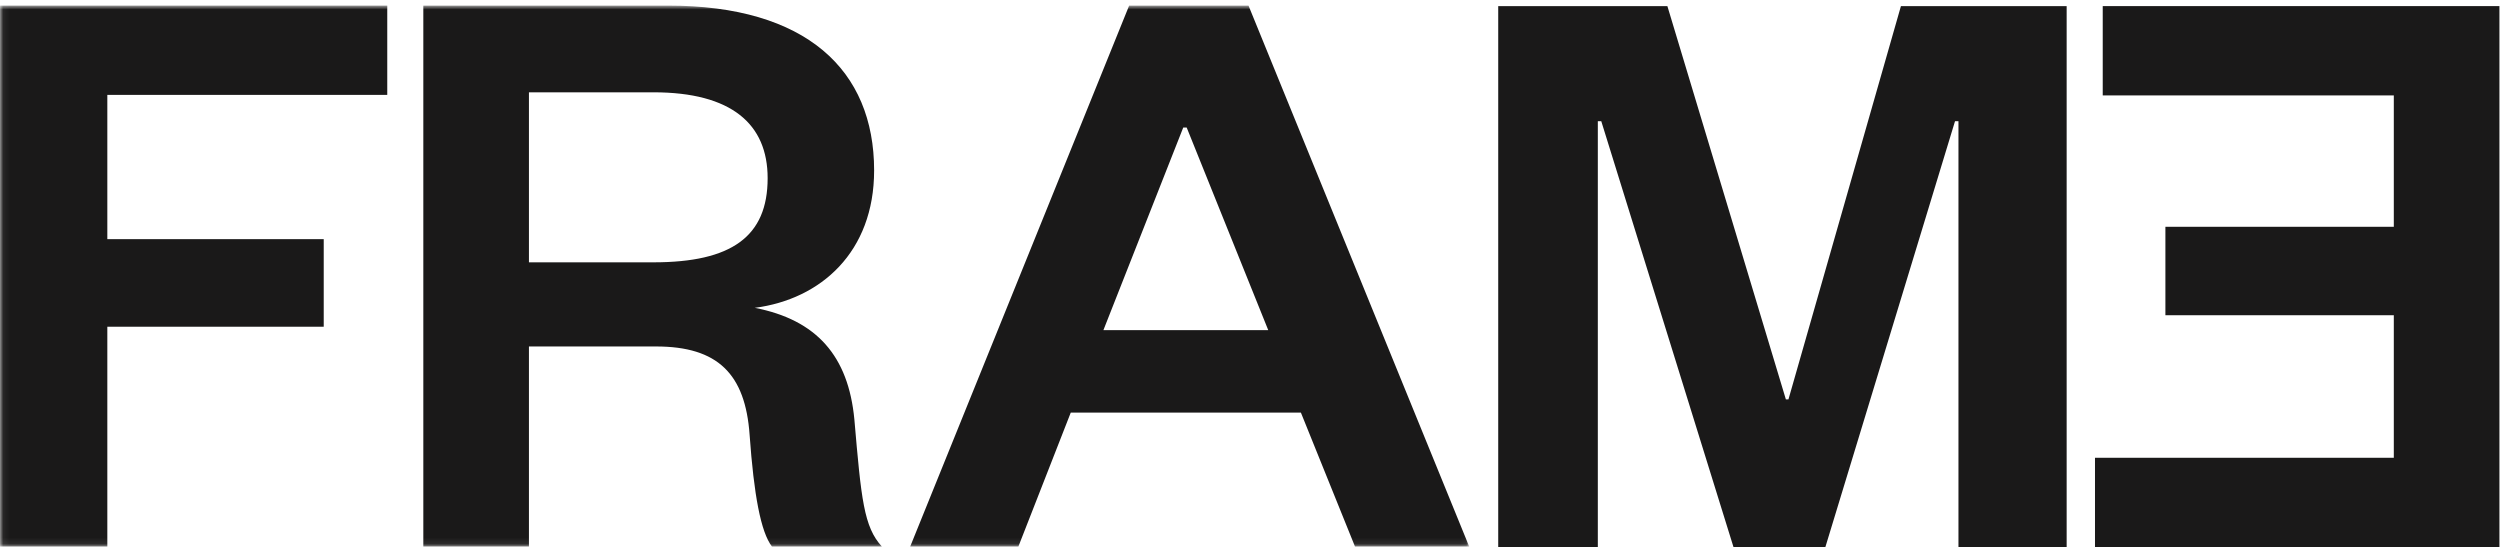 <?xml version="1.0" encoding="UTF-8"?> <svg xmlns="http://www.w3.org/2000/svg" xmlns:xlink="http://www.w3.org/1999/xlink" viewBox="0 0 393 86" version="1.1"><defs><polygon id="path-1" points="0.06 0.878 230.956 0.878 230.956 85.917 0.06 85.917"></polygon></defs><g id="FRAMElogo2019_black" stroke="none" stroke-width="1" fill="none" fill-rule="evenodd"><g id="Group-5"><mask id="mask-2" fill="white"><use xlink:href="#path-1"></use></mask><g id="Clip-2"></g><polyline id="Fill-1" fill="#1A1919" mask="url(#mask-2)" points="0 85.917 0 0.877 60.877 0.877 60.877 14.916 16.872 14.916 16.872 37.594 50.889 37.594 50.889 51.361 16.872 51.361 16.872 85.917 0 85.917"></polyline><path d="M102.721,41.238 C115.005,41.238 120.674,37.188 120.674,28.01 C120.674,19.505 115.005,14.511 102.721,14.511 L83.149,14.511 L83.149,41.238 L102.721,41.238 Z M121.349,85.917 C119.595,83.622 118.515,77.818 117.839,68.369 C117.164,58.785 112.845,54.465 103.127,54.465 L83.149,54.465 L83.149,85.917 L66.546,85.917 L66.546,0.877 L105.016,0.877 C126.748,0.877 137.412,11.002 137.412,26.794 C137.412,39.618 129.043,47.042 118.649,48.392 C128.368,50.282 133.363,55.951 134.308,65.939 C135.387,78.493 135.793,82.812 138.627,85.917 L121.349,85.917 Z" id="Fill-3" fill="#1A1919" mask="url(#mask-2)"></path><path d="M173.453,51.902 L199.37,51.902 L186.546,20.045 L186.007,20.045 L173.453,51.902 Z M196.265,0.877 L230.956,85.917 L213.004,85.917 L204.5,64.86 L168.324,64.86 L160.09,85.917 L143.082,85.917 L177.503,0.877 L196.265,0.877 Z" id="Fill-4" fill="#1A1919" mask="url(#mask-2)"></path></g><polyline id="Fill-6" fill="#1A1919" points="272.505 86 251.718 19.048 251.178 19.048 251.178 86 235.52 86 235.52 0.96 262.112 0.96 280.739 62.783 281.144 62.783 298.827 0.96 324.878 0.96 324.878 86 307.87 86 307.87 19.048 307.33 19.048 286.948 86 272.505 86"></polyline><polyline id="Fill-7" fill="#1A1919" points="329.333 71.962 376.307 71.962 376.307 49.554 340.402 49.554 340.402 35.651 376.307 35.651 376.307 14.999 330.549 14.999 330.549 0.96 392.91 0.96 392.91 86 329.333 86 329.333 71.962"></polyline></g></svg> 